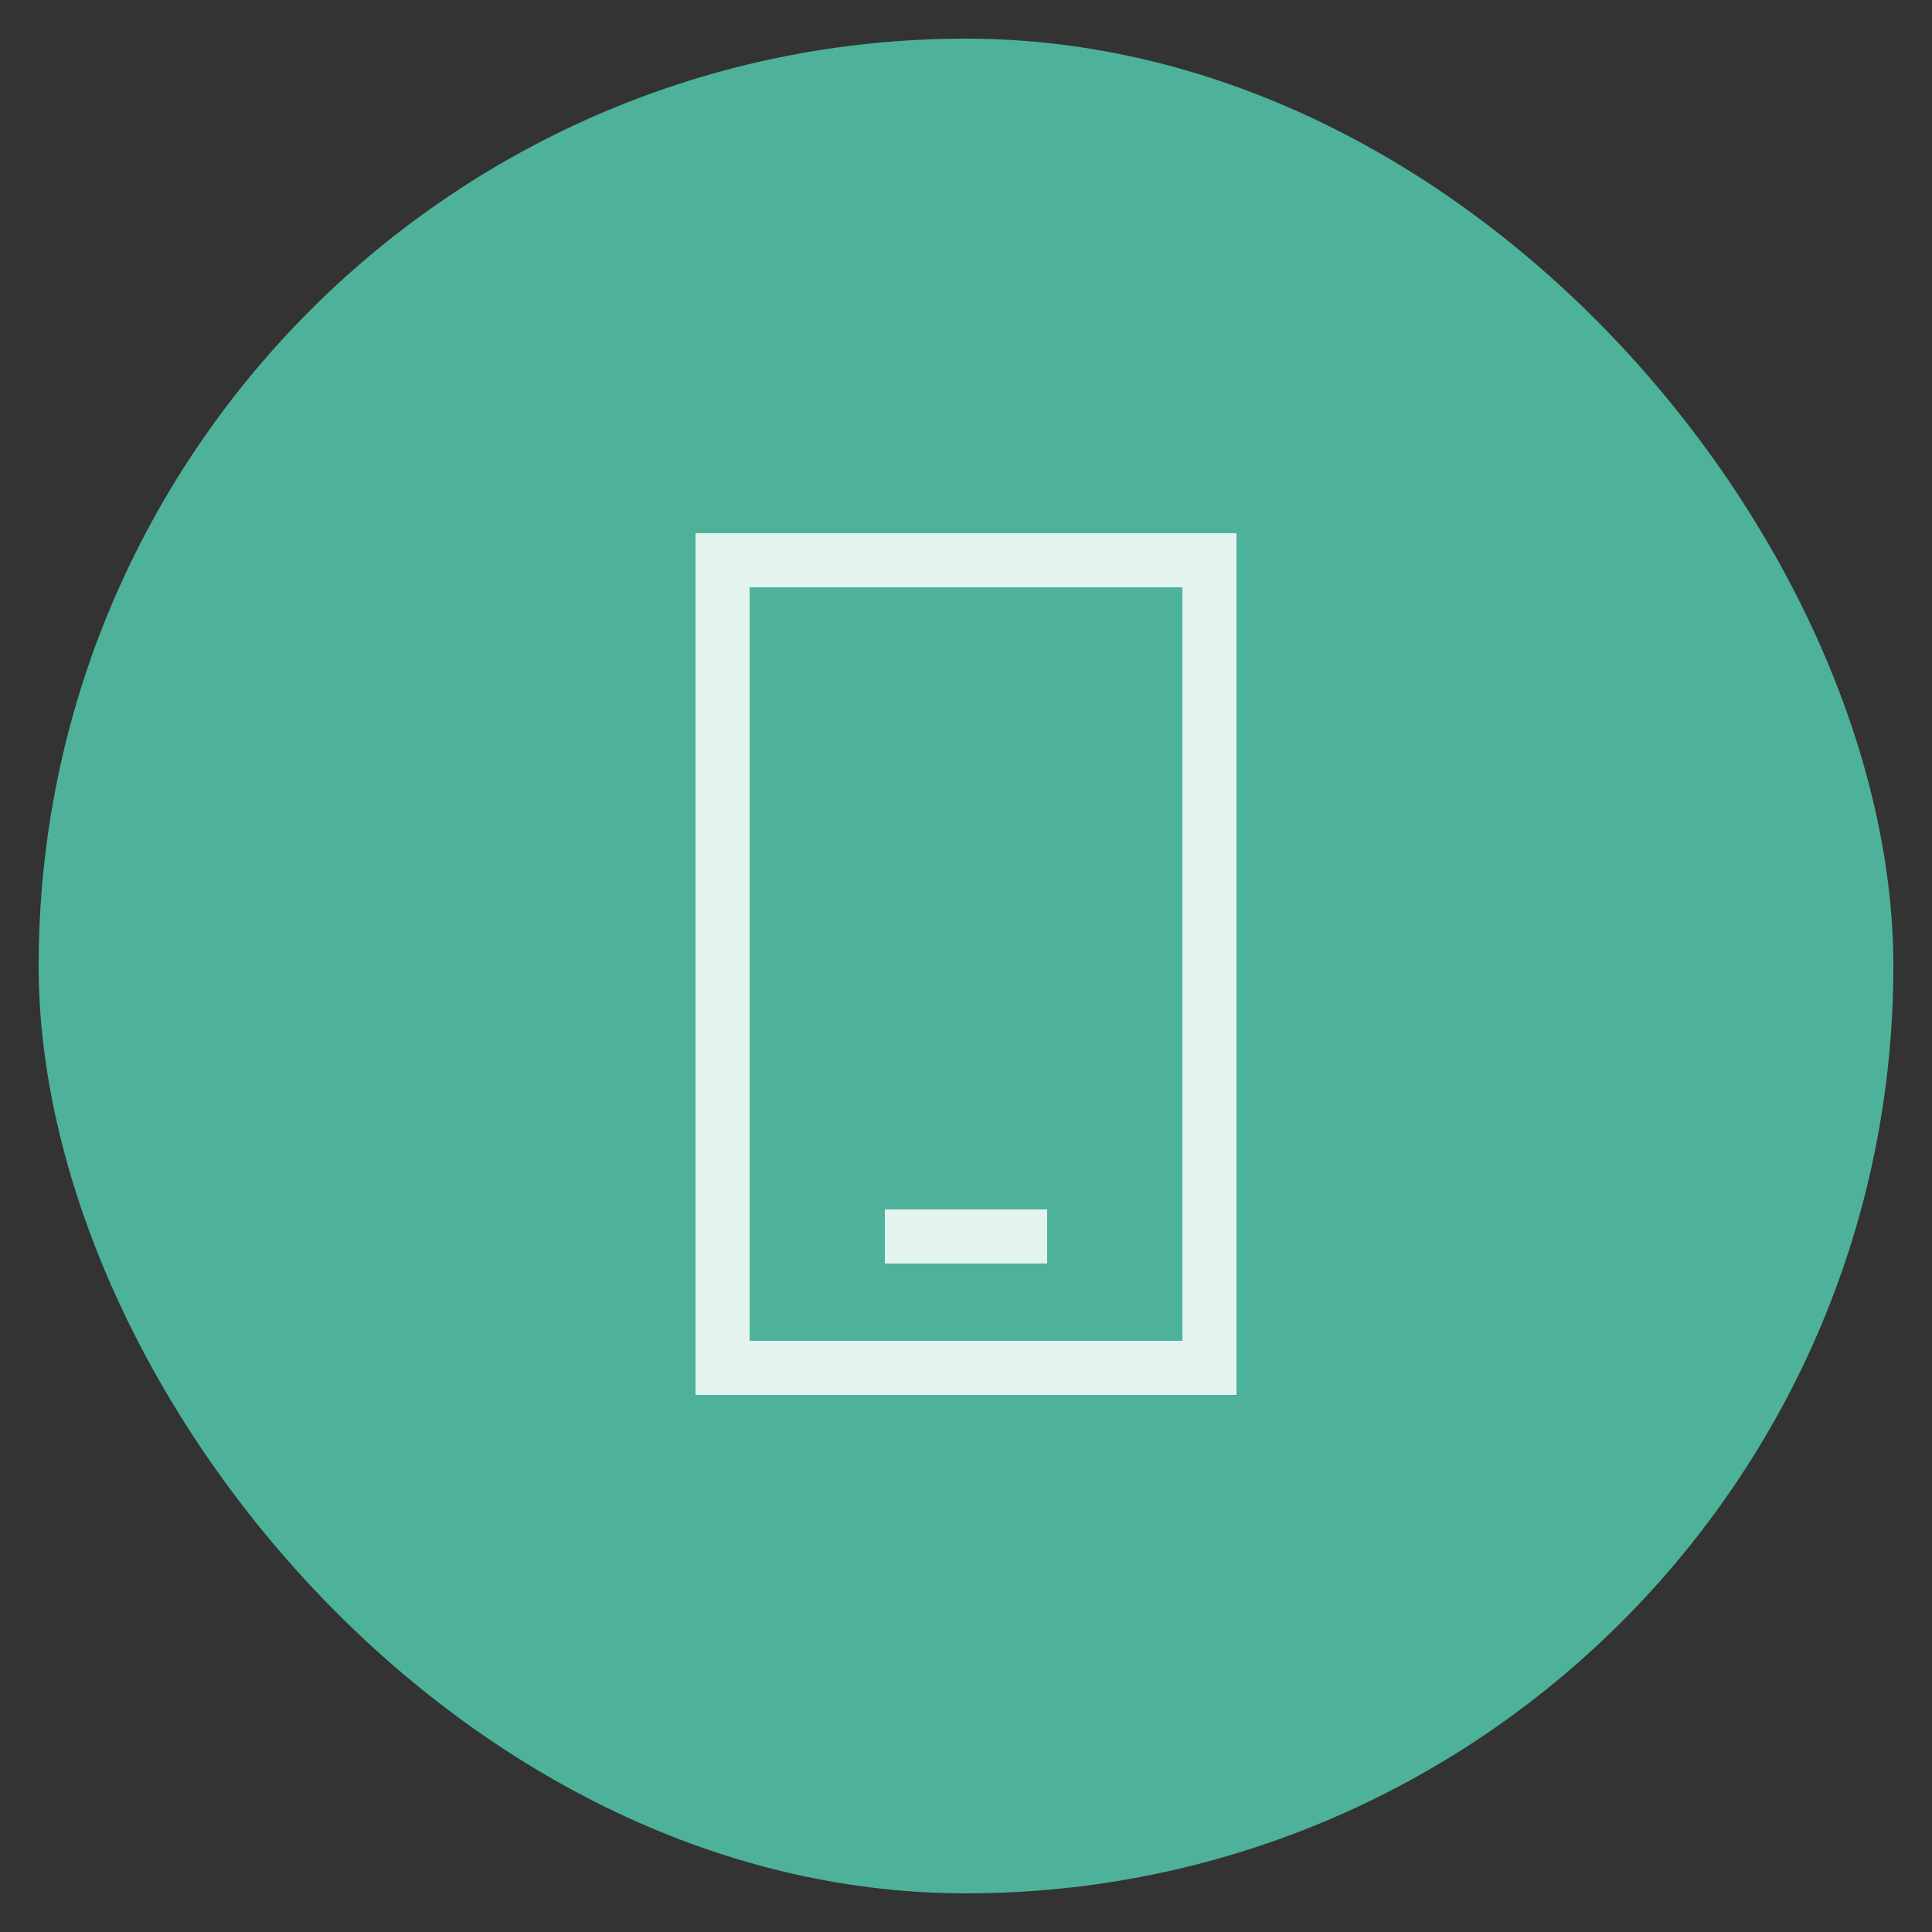 <?xml version="1.0" encoding="UTF-8"?>
<svg id="Layer_1" data-name="Layer 1" xmlns="http://www.w3.org/2000/svg" version="1.1" viewBox="0 0 50 50">
  <rect x="0" y="0" width="50" height="50" fill="#333333" stroke="none"/>
  <defs>
    <style>
      .cls-1 {
        fill: #4db299;
      }

      .cls-1, .cls-2 {
        stroke-width: 0px;
      }

      .cls-2 {
        fill: #e3f3ee;
      }
    </style>
  </defs>
  <rect class="cls-1" x="1" y="1" width="48" height="48" rx="24" ry="24"/>
  <path class="cls-2" d="M19.4,15.2v19.5h11.2V15.2h-11.2ZM18,13.8h14v22.3h-14V13.8ZM23.6,31.3h3.5v1.4h-4.2v-1.4h.7Z"/>
</svg>